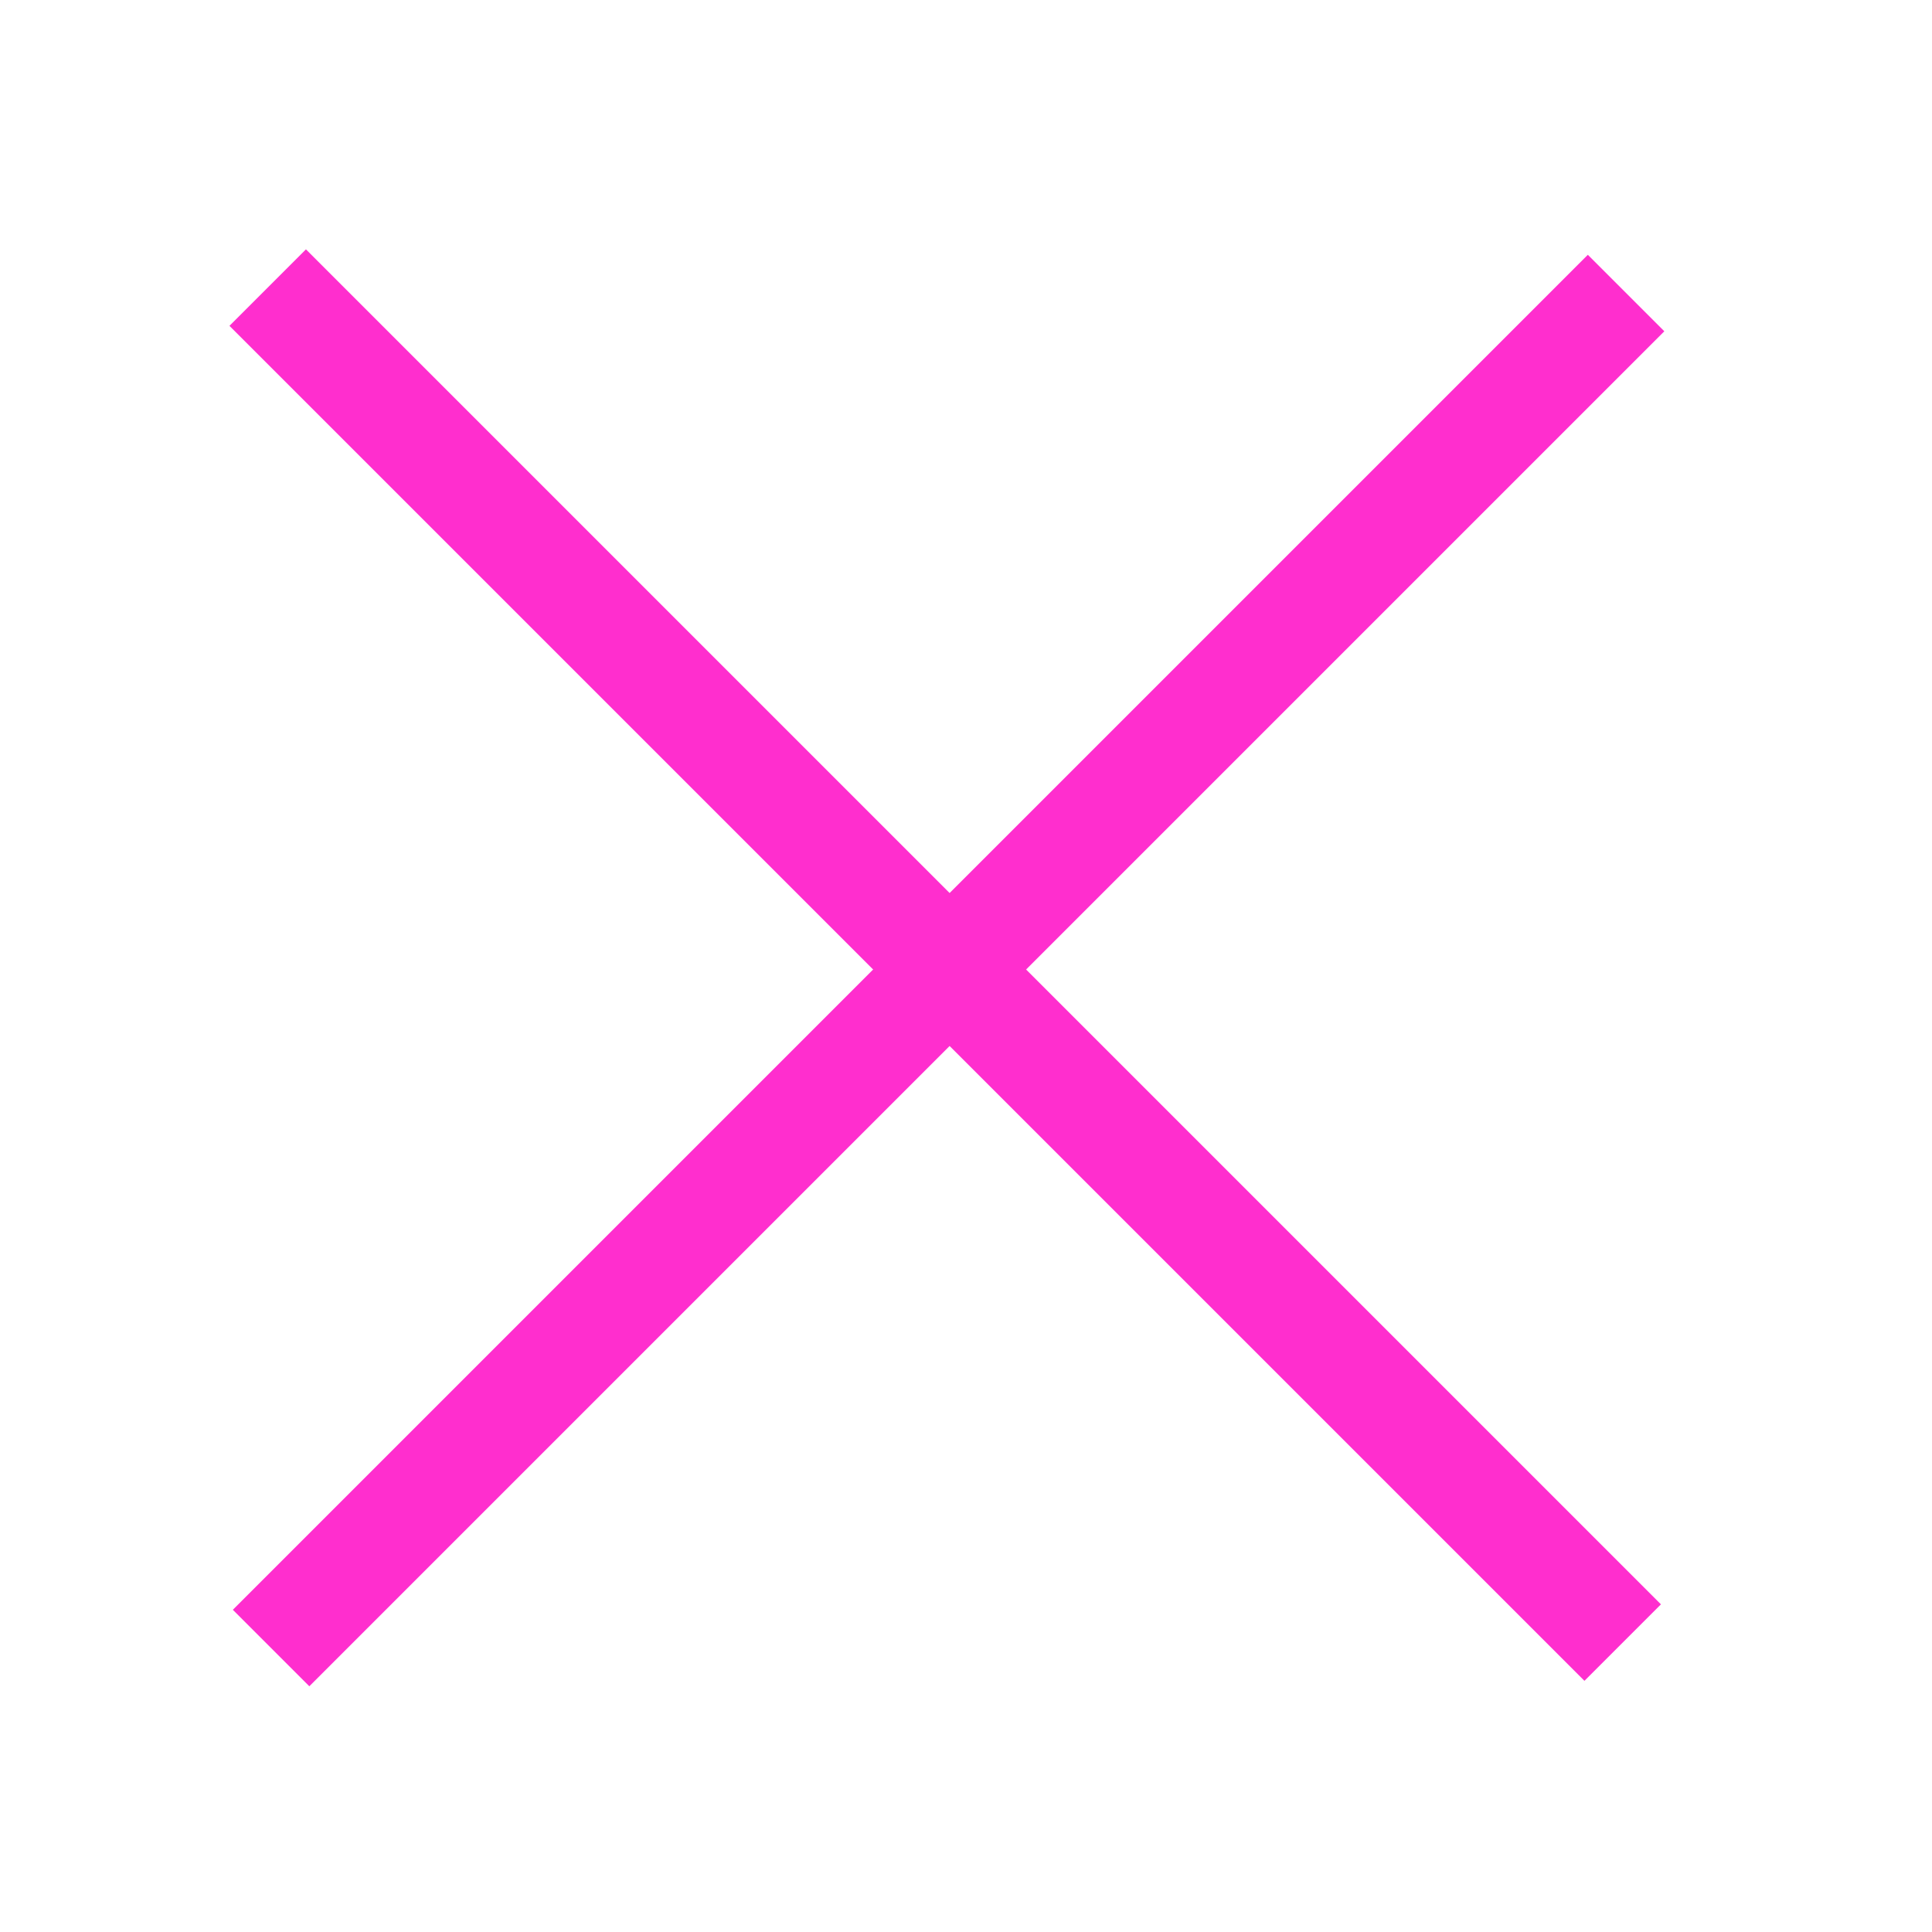 <?xml version="1.0" encoding="utf-8"?>
<!-- Generator: Adobe Illustrator 26.4.1, SVG Export Plug-In . SVG Version: 6.00 Build 0)  -->
<svg version="1.1" id="レイヤー_1" xmlns="http://www.w3.org/2000/svg" xmlns:xlink="http://www.w3.org/1999/xlink" x="0px"
	 y="0px" viewBox="0 0 50 50" style="enable-background:new 0 0 50 50;" xml:space="preserve">
<style type="text/css">
	.st0{fill:#FF2ECE;}
</style>
<g>
	
		<rect x="23.1" y="0.2" transform="matrix(0.707 -0.707 0.707 0.707 -10.535 24.623)" class="st0" width="2.8" height="49.6"/>
</g>
<g>
	
		<rect x="-0.3" y="23.7" transform="matrix(0.707 -0.707 0.707 0.707 -10.518 24.693)" class="st0" width="49.6" height="2.8"/>
</g>
</svg>
